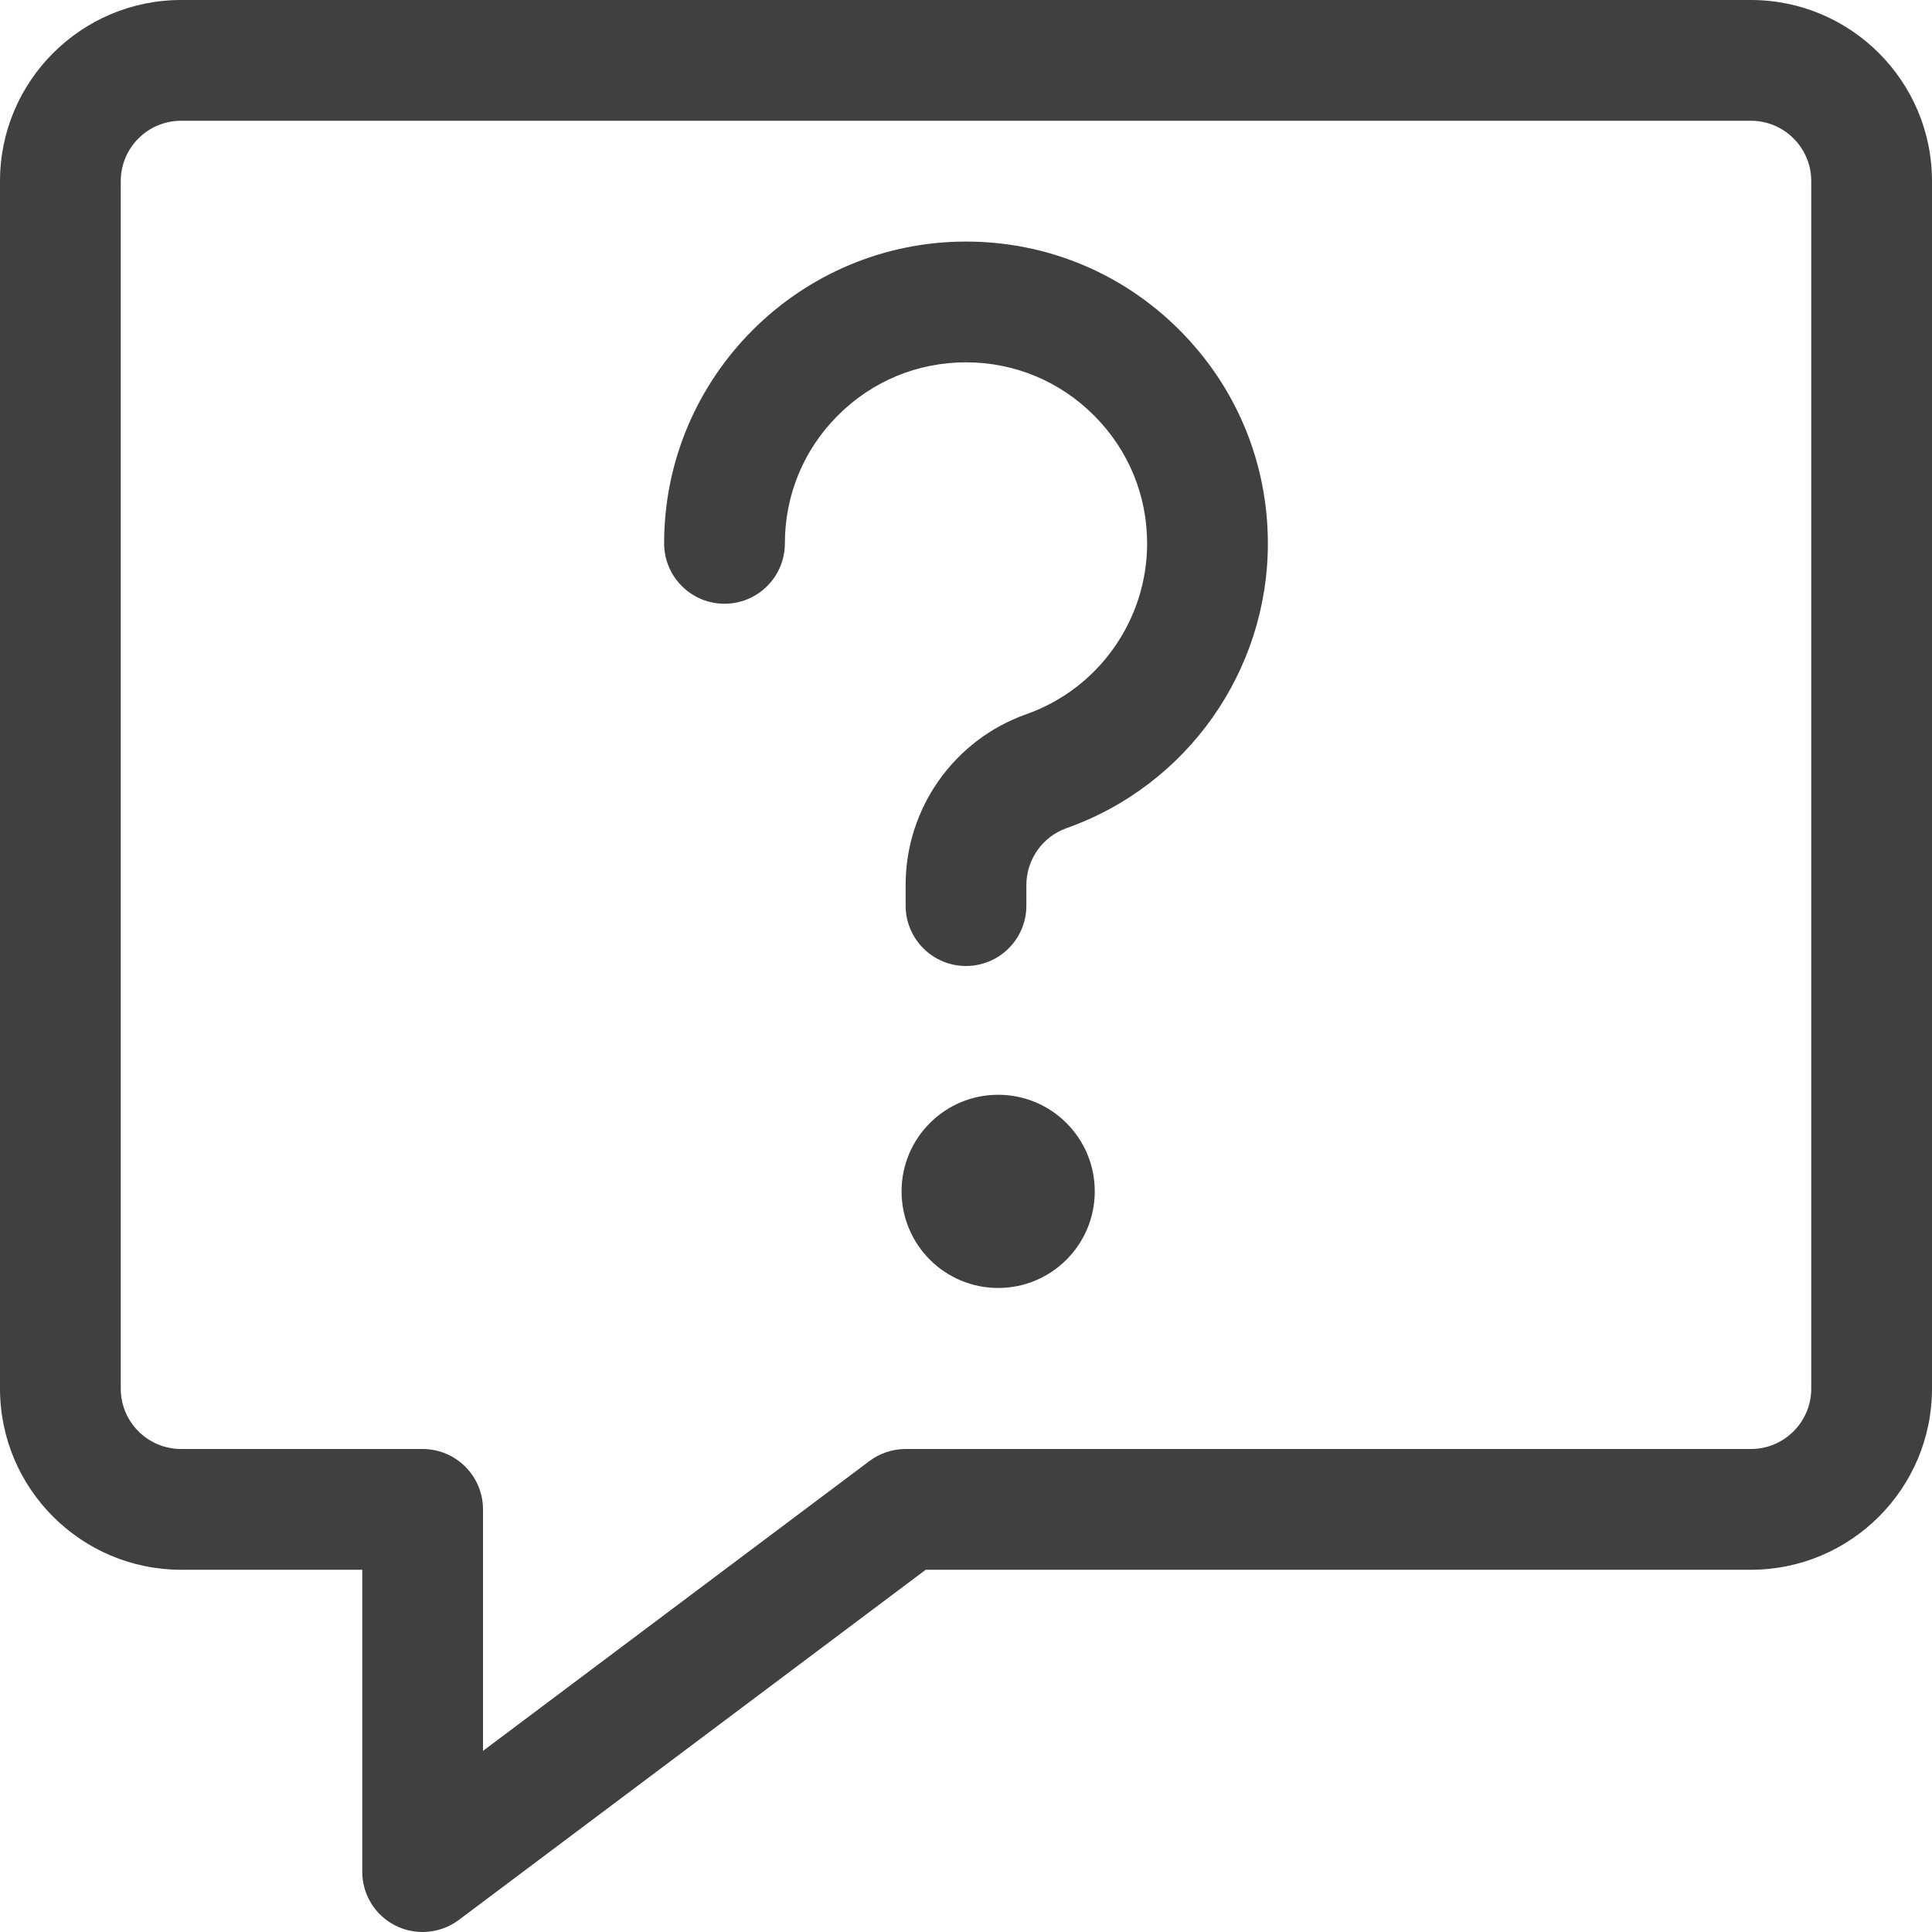 <svg width="80" height="80" viewBox="0 0 80 80" fill="none" xmlns="http://www.w3.org/2000/svg">
<path fill-rule="evenodd" clip-rule="evenodd" d="M16.38 79.737C16.727 79.91 17.113 80 17.5 80C18.037 80 18.57 79.823 19 79.5L38.333 65H72.5C76.637 65 80 61.637 80 57.5V7.5C80 3.363 76.637 0 72.5 0H7.5C3.363 0 0 3.363 0 7.5V57.5C0 61.637 3.363 65 7.5 65H15V77.5C15 78.453 15.53 79.31 16.38 79.737ZM5 7.5C5 6.12 6.12 5 7.5 5H72.5C73.88 5 75 6.12 75 7.5V57.5C75 58.88 73.88 60 72.5 60H37.5C36.963 60 36.43 60.177 36 60.5L20 72.5V62.5C20 61.12 18.88 60 17.5 60H7.5C6.12 60 5 58.88 5 57.5V7.5ZM40 40C38.62 40 37.5 38.88 37.5 37.5V36.647C37.497 33.473 39.507 30.63 42.5 29.573C45.49 28.517 47.5 25.673 47.5 22.503C47.5 20.503 46.72 18.62 45.3 17.203C43.883 15.783 42 15.003 40 15.003C37.997 15.003 36.113 15.783 34.697 17.2C33.28 18.613 32.5 20.497 32.5 22.5C32.5 23.88 31.38 25 30 25C28.62 25 27.5 23.877 27.5 22.5C27.5 15.61 33.11 10.003 40 10.003C43.34 10.003 46.48 11.303 48.84 13.667C51.2 16.03 52.5 19.167 52.5 22.507C52.5 27.793 49.15 32.527 44.167 34.29C43.17 34.643 42.5 35.59 42.5 36.65V37.503C42.5 38.88 41.38 40 40 40ZM41.332 53.332C43.541 53.332 45.332 51.541 45.332 49.332C45.332 47.123 43.541 45.332 41.332 45.332C39.123 45.332 37.332 47.123 37.332 49.332C37.332 51.541 39.123 53.332 41.332 53.332Z" fill="#404040"/>
</svg>
